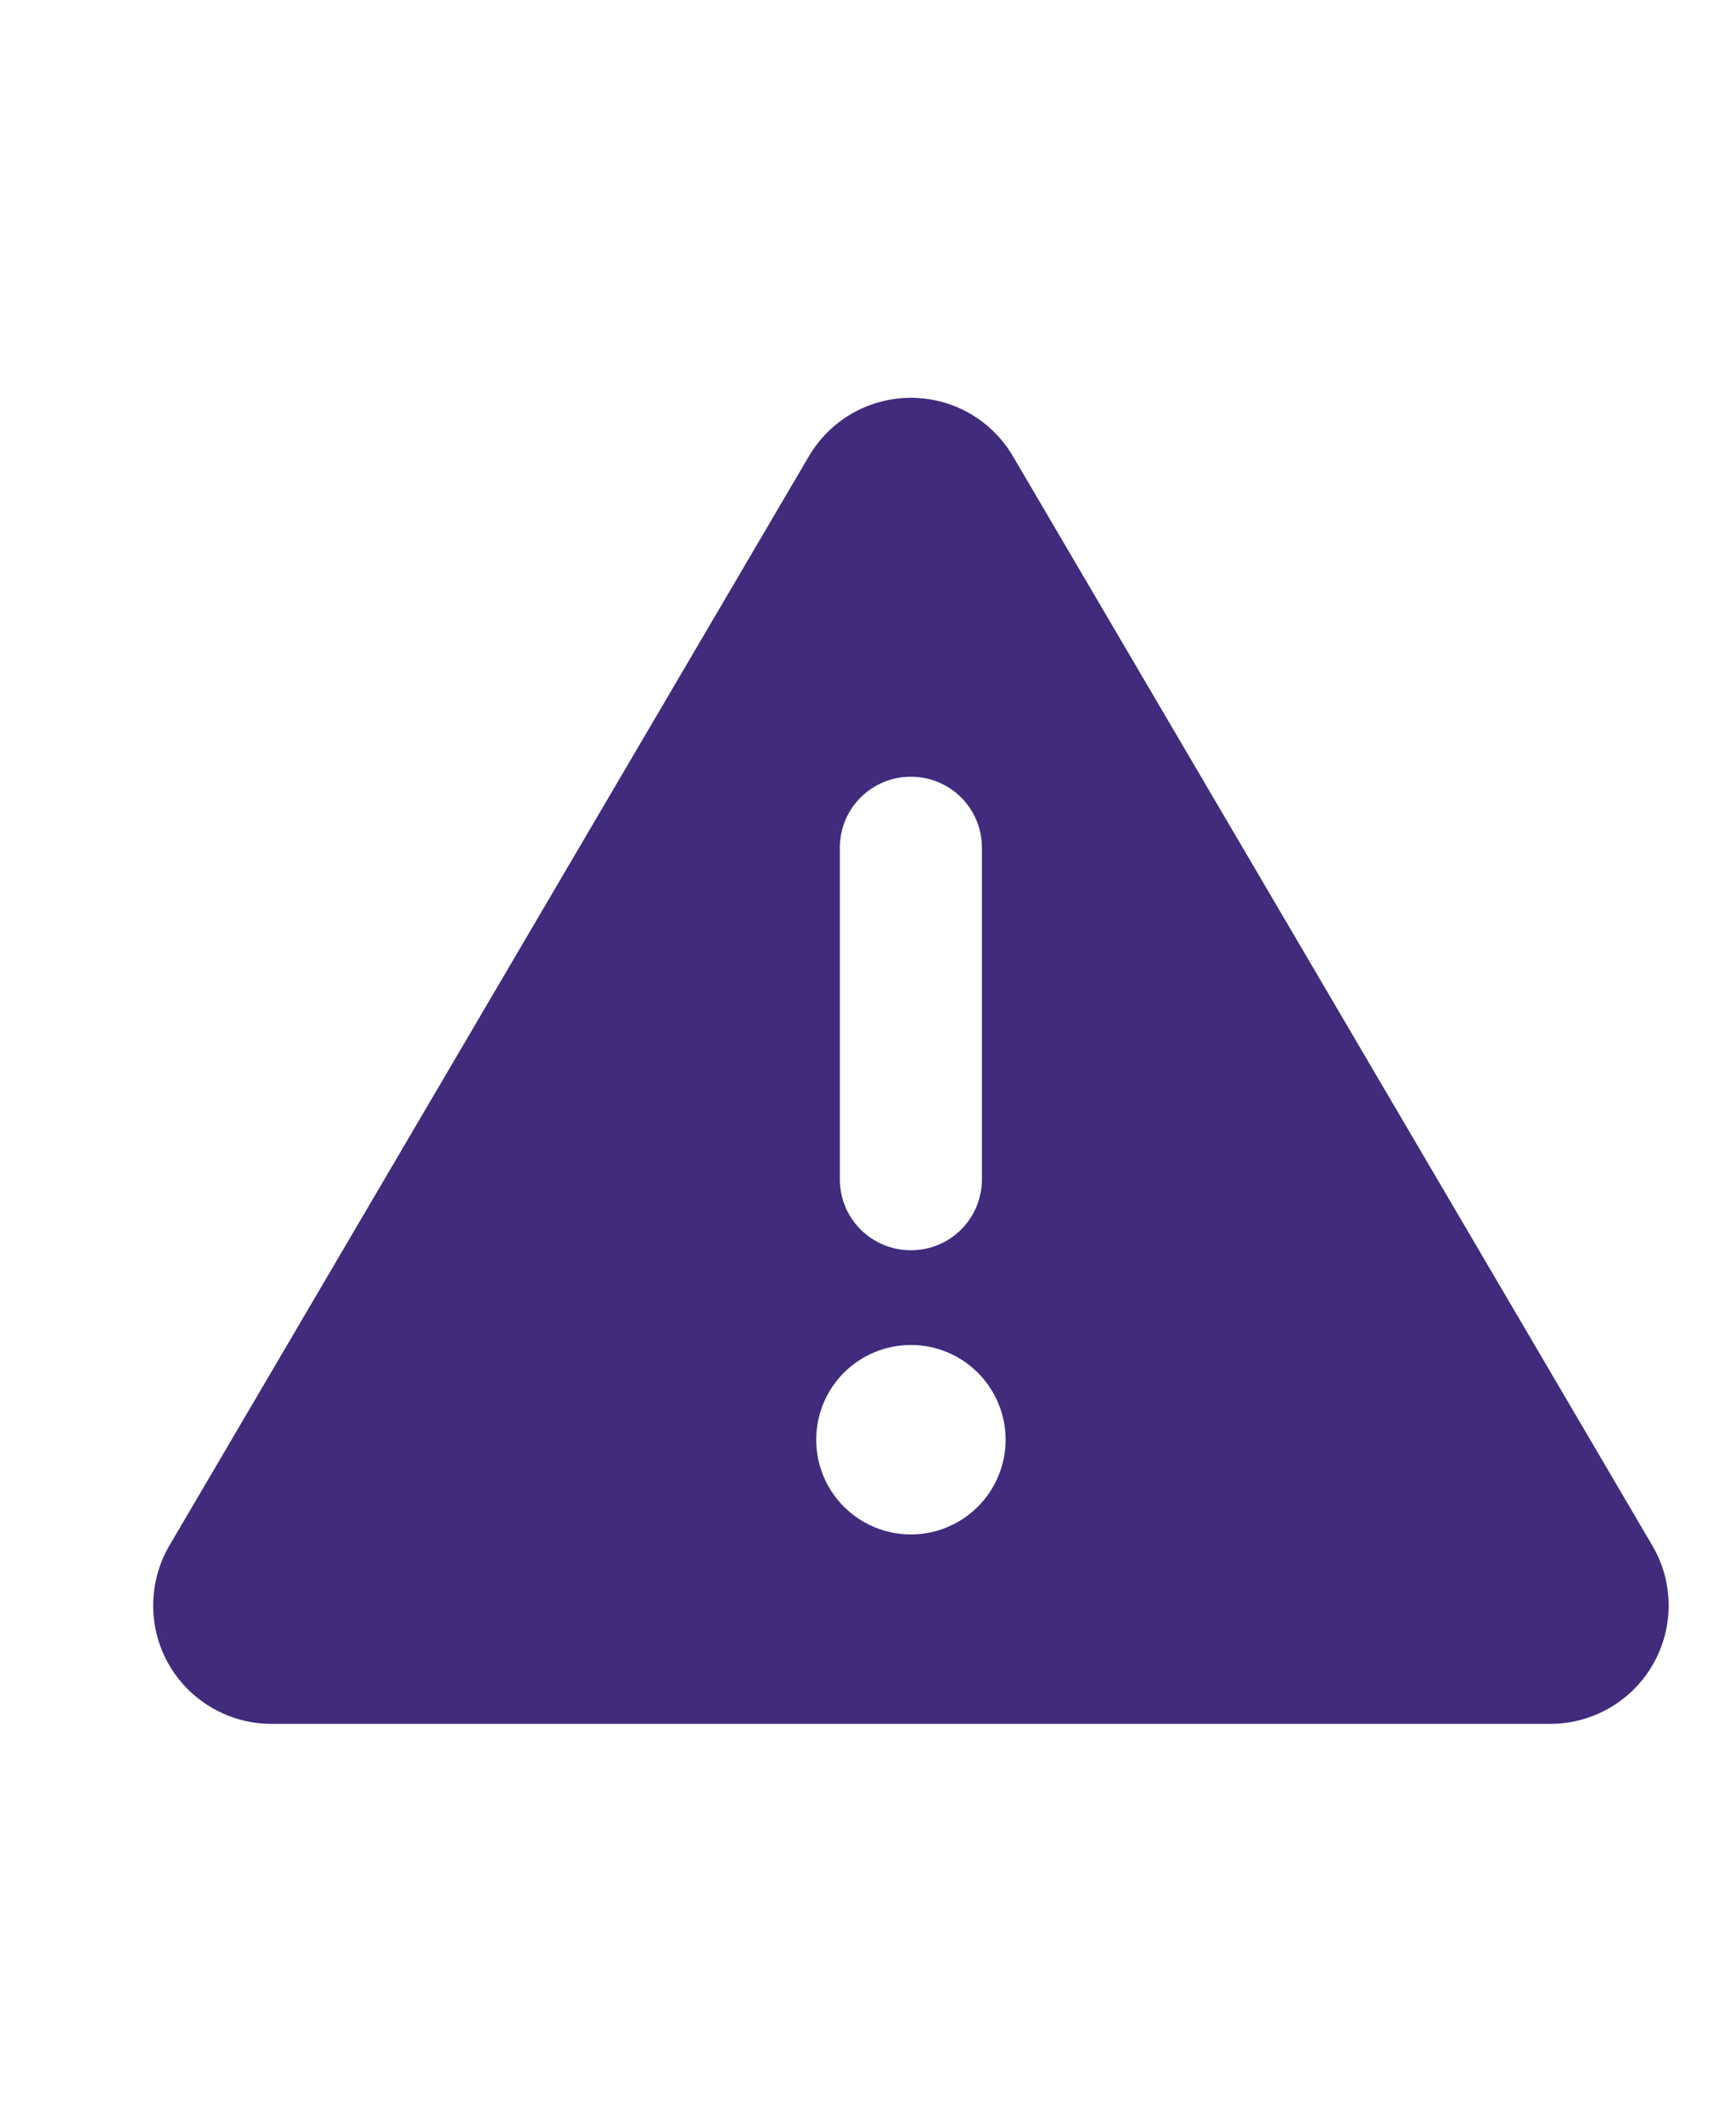 <?xml version="1.0" encoding="UTF-8"?> <svg xmlns="http://www.w3.org/2000/svg" width="18" height="22" viewBox="0 0 18 22" fill="none"><path d="M9.445 4.125C9.881 4.125 10.283 4.355 10.504 4.733L17.133 16.027C17.357 16.408 17.357 16.878 17.139 17.258C16.921 17.639 16.513 17.875 16.074 17.875H2.815C2.376 17.875 1.968 17.639 1.75 17.258C1.532 16.878 1.535 16.405 1.756 16.027L8.386 4.733C8.607 4.355 9.009 4.125 9.445 4.125ZM9.445 8.054C9.037 8.054 8.708 8.382 8.708 8.79V12.228C8.708 12.636 9.037 12.964 9.445 12.964C9.853 12.964 10.181 12.636 10.181 12.228V8.79C10.181 8.382 9.853 8.054 9.445 8.054ZM10.427 14.929C10.427 14.668 10.323 14.418 10.139 14.234C9.955 14.05 9.705 13.946 9.445 13.946C9.184 13.946 8.934 14.05 8.75 14.234C8.566 14.418 8.463 14.668 8.463 14.929C8.463 15.189 8.566 15.439 8.75 15.623C8.934 15.807 9.184 15.911 9.445 15.911C9.705 15.911 9.955 15.807 10.139 15.623C10.323 15.439 10.427 15.189 10.427 14.929Z" fill="#402B7D"></path></svg> 